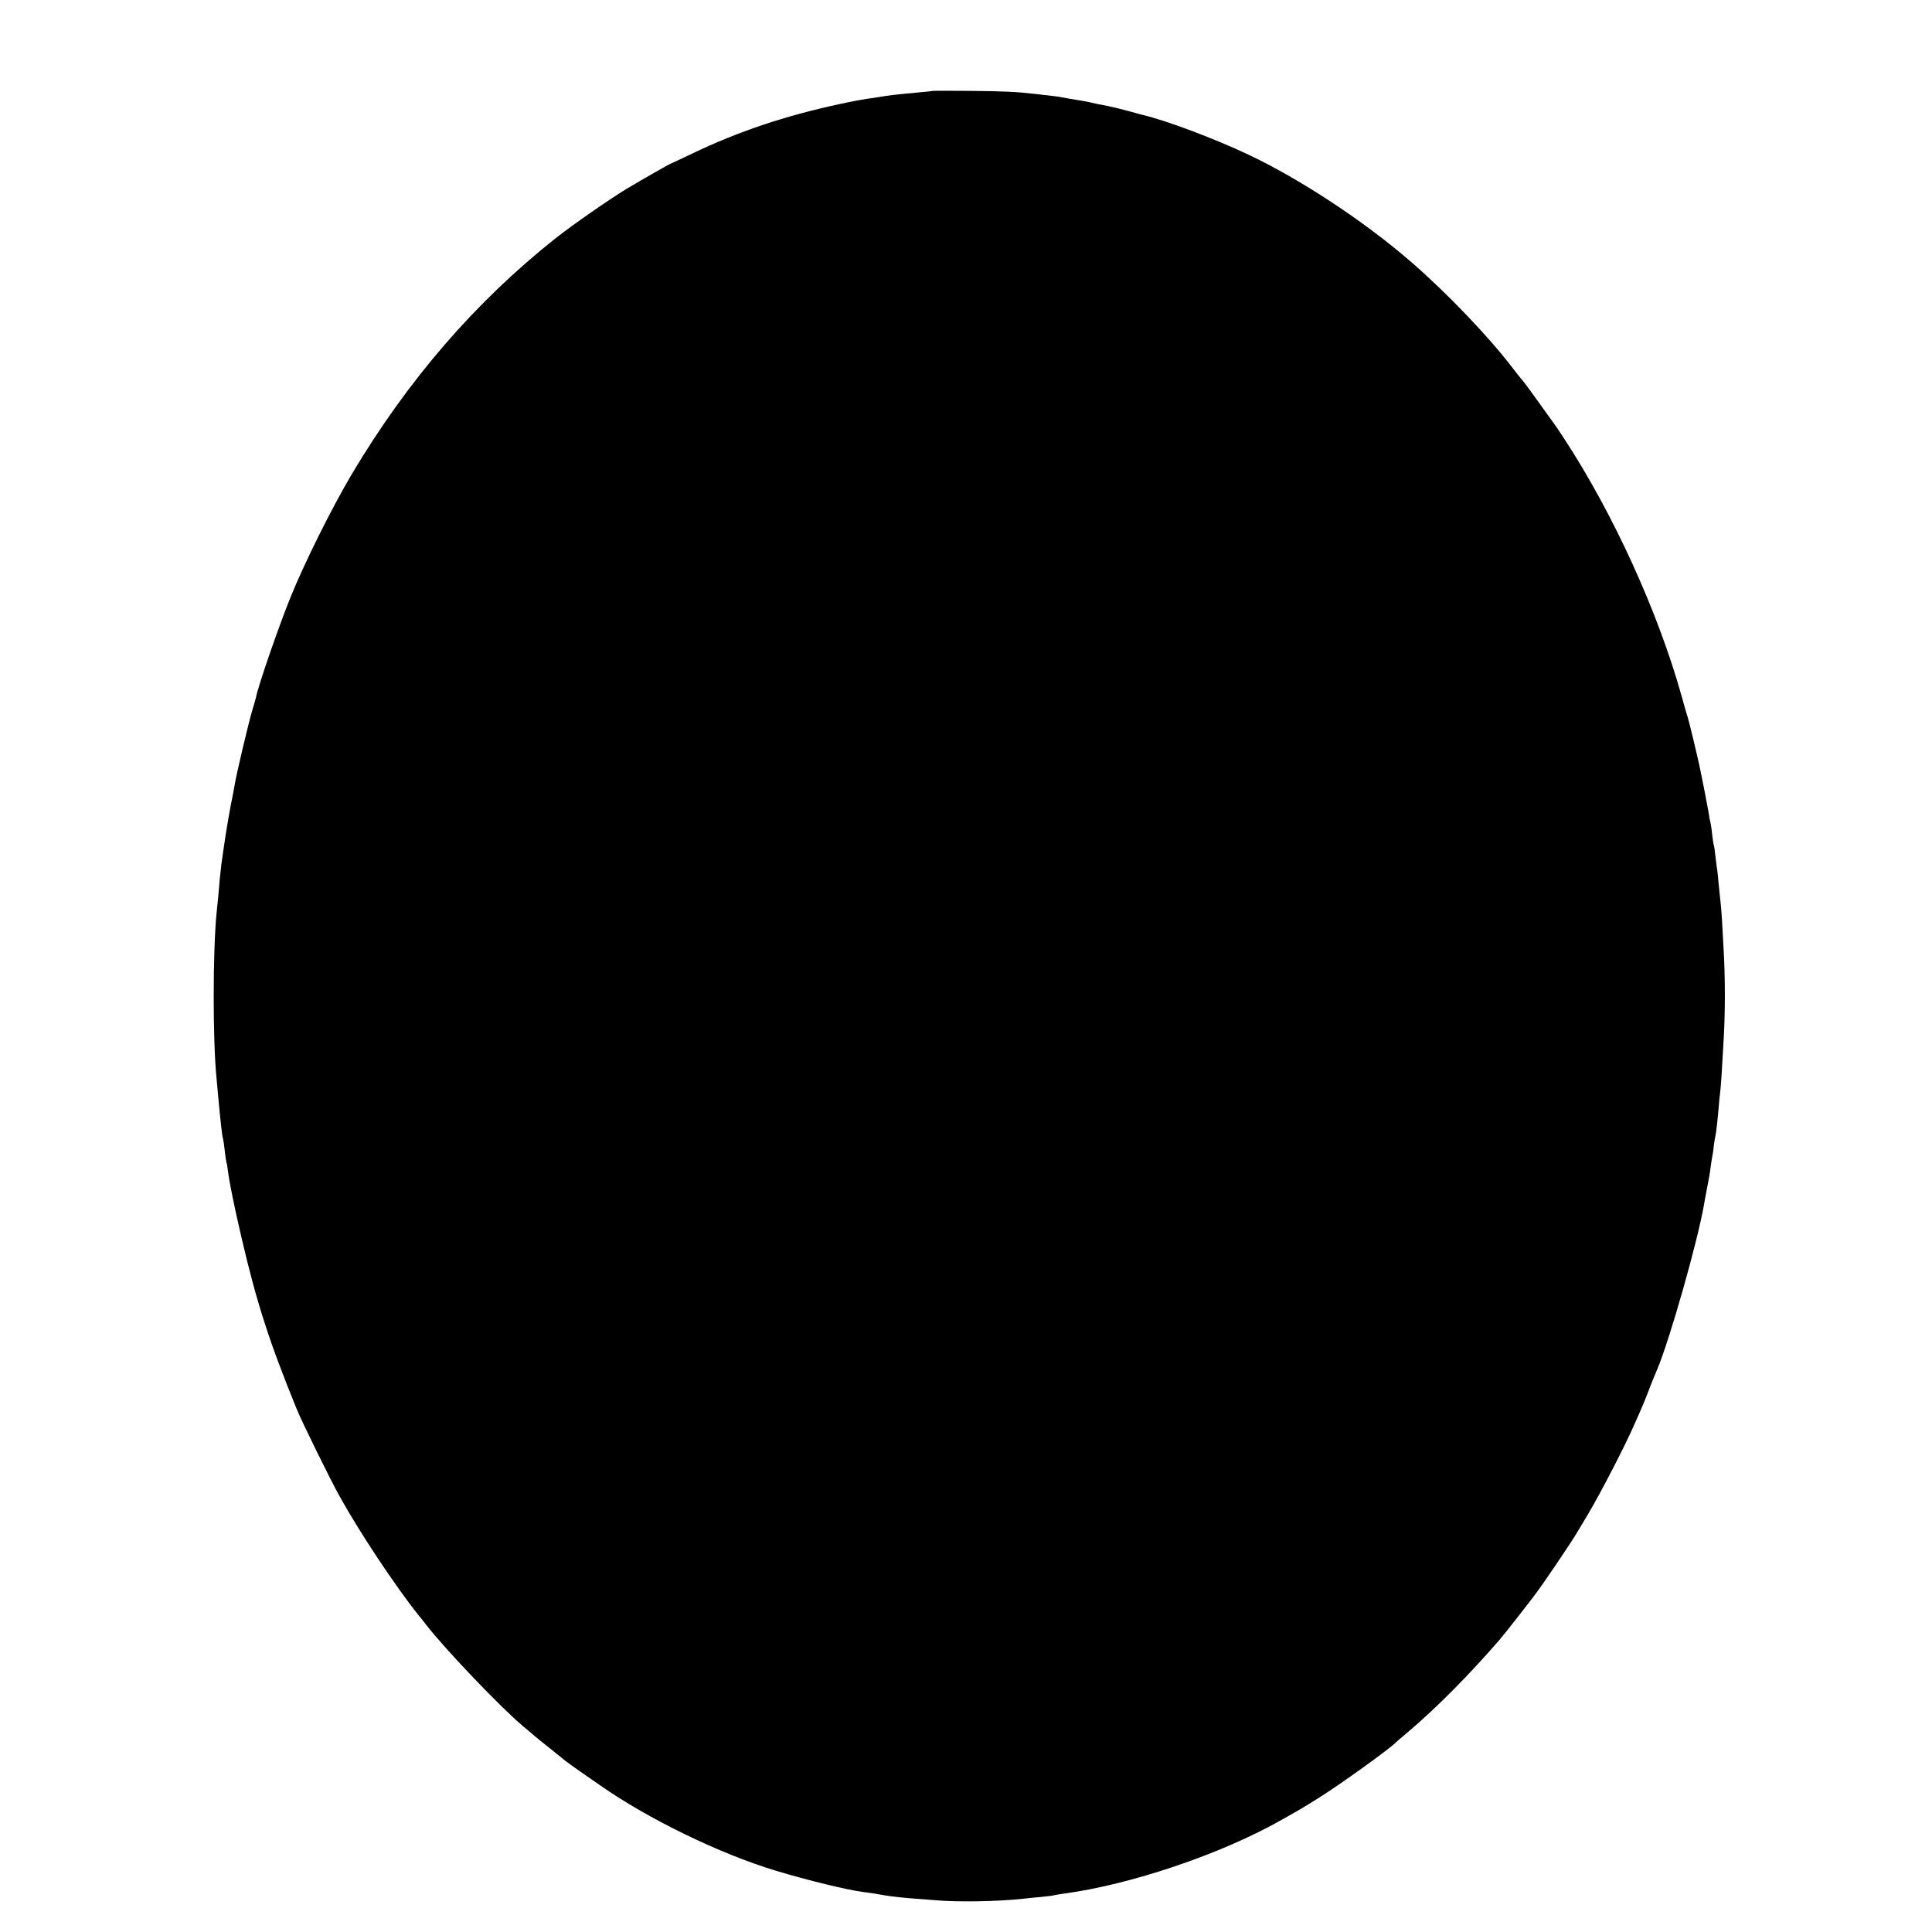 <?xml version="1.0" standalone="no"?>
<!DOCTYPE svg PUBLIC "-//W3C//DTD SVG 20010904//EN"
 "http://www.w3.org/TR/2001/REC-SVG-20010904/DTD/svg10.dtd">
<svg version="1.0" xmlns="http://www.w3.org/2000/svg"
 width="1182pt" height="1182pt" viewBox="0 0 1182 1182"
 preserveAspectRatio="xMidYMid meet">
<g transform="translate(0,1182) scale(0.1,-0.1)"
fill="#000000" stroke="none">
<path d="M5707 11264 c-1 -1 -33 -5 -72 -8 -180 -17 -178 -17 -260 -30 -16 -3
-50 -8 -75 -11 -25 -4 -97 -17 -160 -31 -335 -72 -623 -168 -908 -305 -68 -32
-124 -59 -126 -59 -5 0 -187 -104 -272 -155 -113 -69 -330 -220 -434 -302
-492 -390 -906 -869 -1249 -1446 -125 -212 -290 -543 -378 -762 -70 -174 -195
-535 -207 -602 -3 -11 -13 -49 -24 -84 -20 -66 -96 -386 -106 -449 -3 -19 -8
-44 -10 -55 -19 -90 -43 -229 -61 -357 -3 -21 -7 -53 -10 -70 -2 -18 -7 -59
-10 -90 -3 -32 -7 -84 -10 -115 -3 -32 -8 -76 -10 -98 -23 -232 -24 -780 0
-1015 2 -19 6 -69 10 -110 4 -41 8 -88 10 -105 2 -16 6 -54 9 -84 3 -30 8 -62
11 -70 2 -9 7 -41 10 -71 3 -30 8 -62 10 -70 3 -8 7 -31 9 -50 9 -73 39 -221
82 -405 93 -401 170 -641 339 -1055 31 -77 207 -435 263 -535 120 -217 342
-551 481 -725 20 -24 43 -53 51 -64 116 -149 456 -505 589 -616 30 -25 59 -50
65 -55 6 -6 49 -41 96 -78 47 -38 93 -75 103 -83 10 -8 48 -35 85 -61 37 -26
94 -65 127 -88 290 -203 728 -416 1068 -519 195 -59 441 -119 537 -131 35 -4
98 -14 134 -21 28 -5 115 -15 171 -19 28 -2 86 -7 130 -10 141 -13 388 -9 550
9 17 2 62 7 100 10 39 4 77 8 85 11 8 2 35 7 60 10 407 55 953 239 1320 445
128 72 147 83 237 140 126 78 439 303 473 340 3 3 34 30 70 60 176 149 369
343 562 565 19 22 71 87 116 145 45 58 85 110 89 115 53 67 245 351 278 410 7
11 33 56 60 100 80 135 228 421 284 550 12 28 26 59 31 70 16 36 43 100 44
105 2 7 45 117 62 155 78 182 251 792 290 1020 4 22 8 49 11 60 19 98 24 125
28 160 3 22 7 51 10 65 3 14 8 45 10 70 3 25 8 52 10 60 4 16 13 92 20 176 2
27 6 72 10 99 5 50 8 93 21 325 9 156 9 368 0 525 -4 66 -9 156 -11 200 -3 44
-7 98 -10 120 -3 22 -7 69 -11 105 -3 36 -7 76 -10 90 -2 14 -6 50 -10 80 -3
30 -7 57 -9 60 -2 3 -6 33 -10 65 -3 33 -9 69 -12 80 -3 11 -7 31 -8 45 -3 20
-40 213 -60 305 -17 77 -58 248 -69 285 -8 25 -24 81 -36 125 -144 518 -420
1124 -724 1587 -30 46 -59 88 -63 93 -5 6 -45 62 -90 125 -45 63 -90 124 -100
135 -10 11 -38 47 -63 79 -140 184 -397 453 -615 642 -286 249 -680 508 -995
657 -214 101 -503 209 -645 243 -5 1 -44 11 -85 23 -41 11 -100 26 -130 32
-60 11 -82 16 -120 25 -14 3 -38 7 -55 10 -29 4 -88 15 -111 19 -10 3 -42 7
-159 20 -119 14 -191 17 -398 19 -125 1 -229 1 -230 0z"/>
</g>
</svg>
